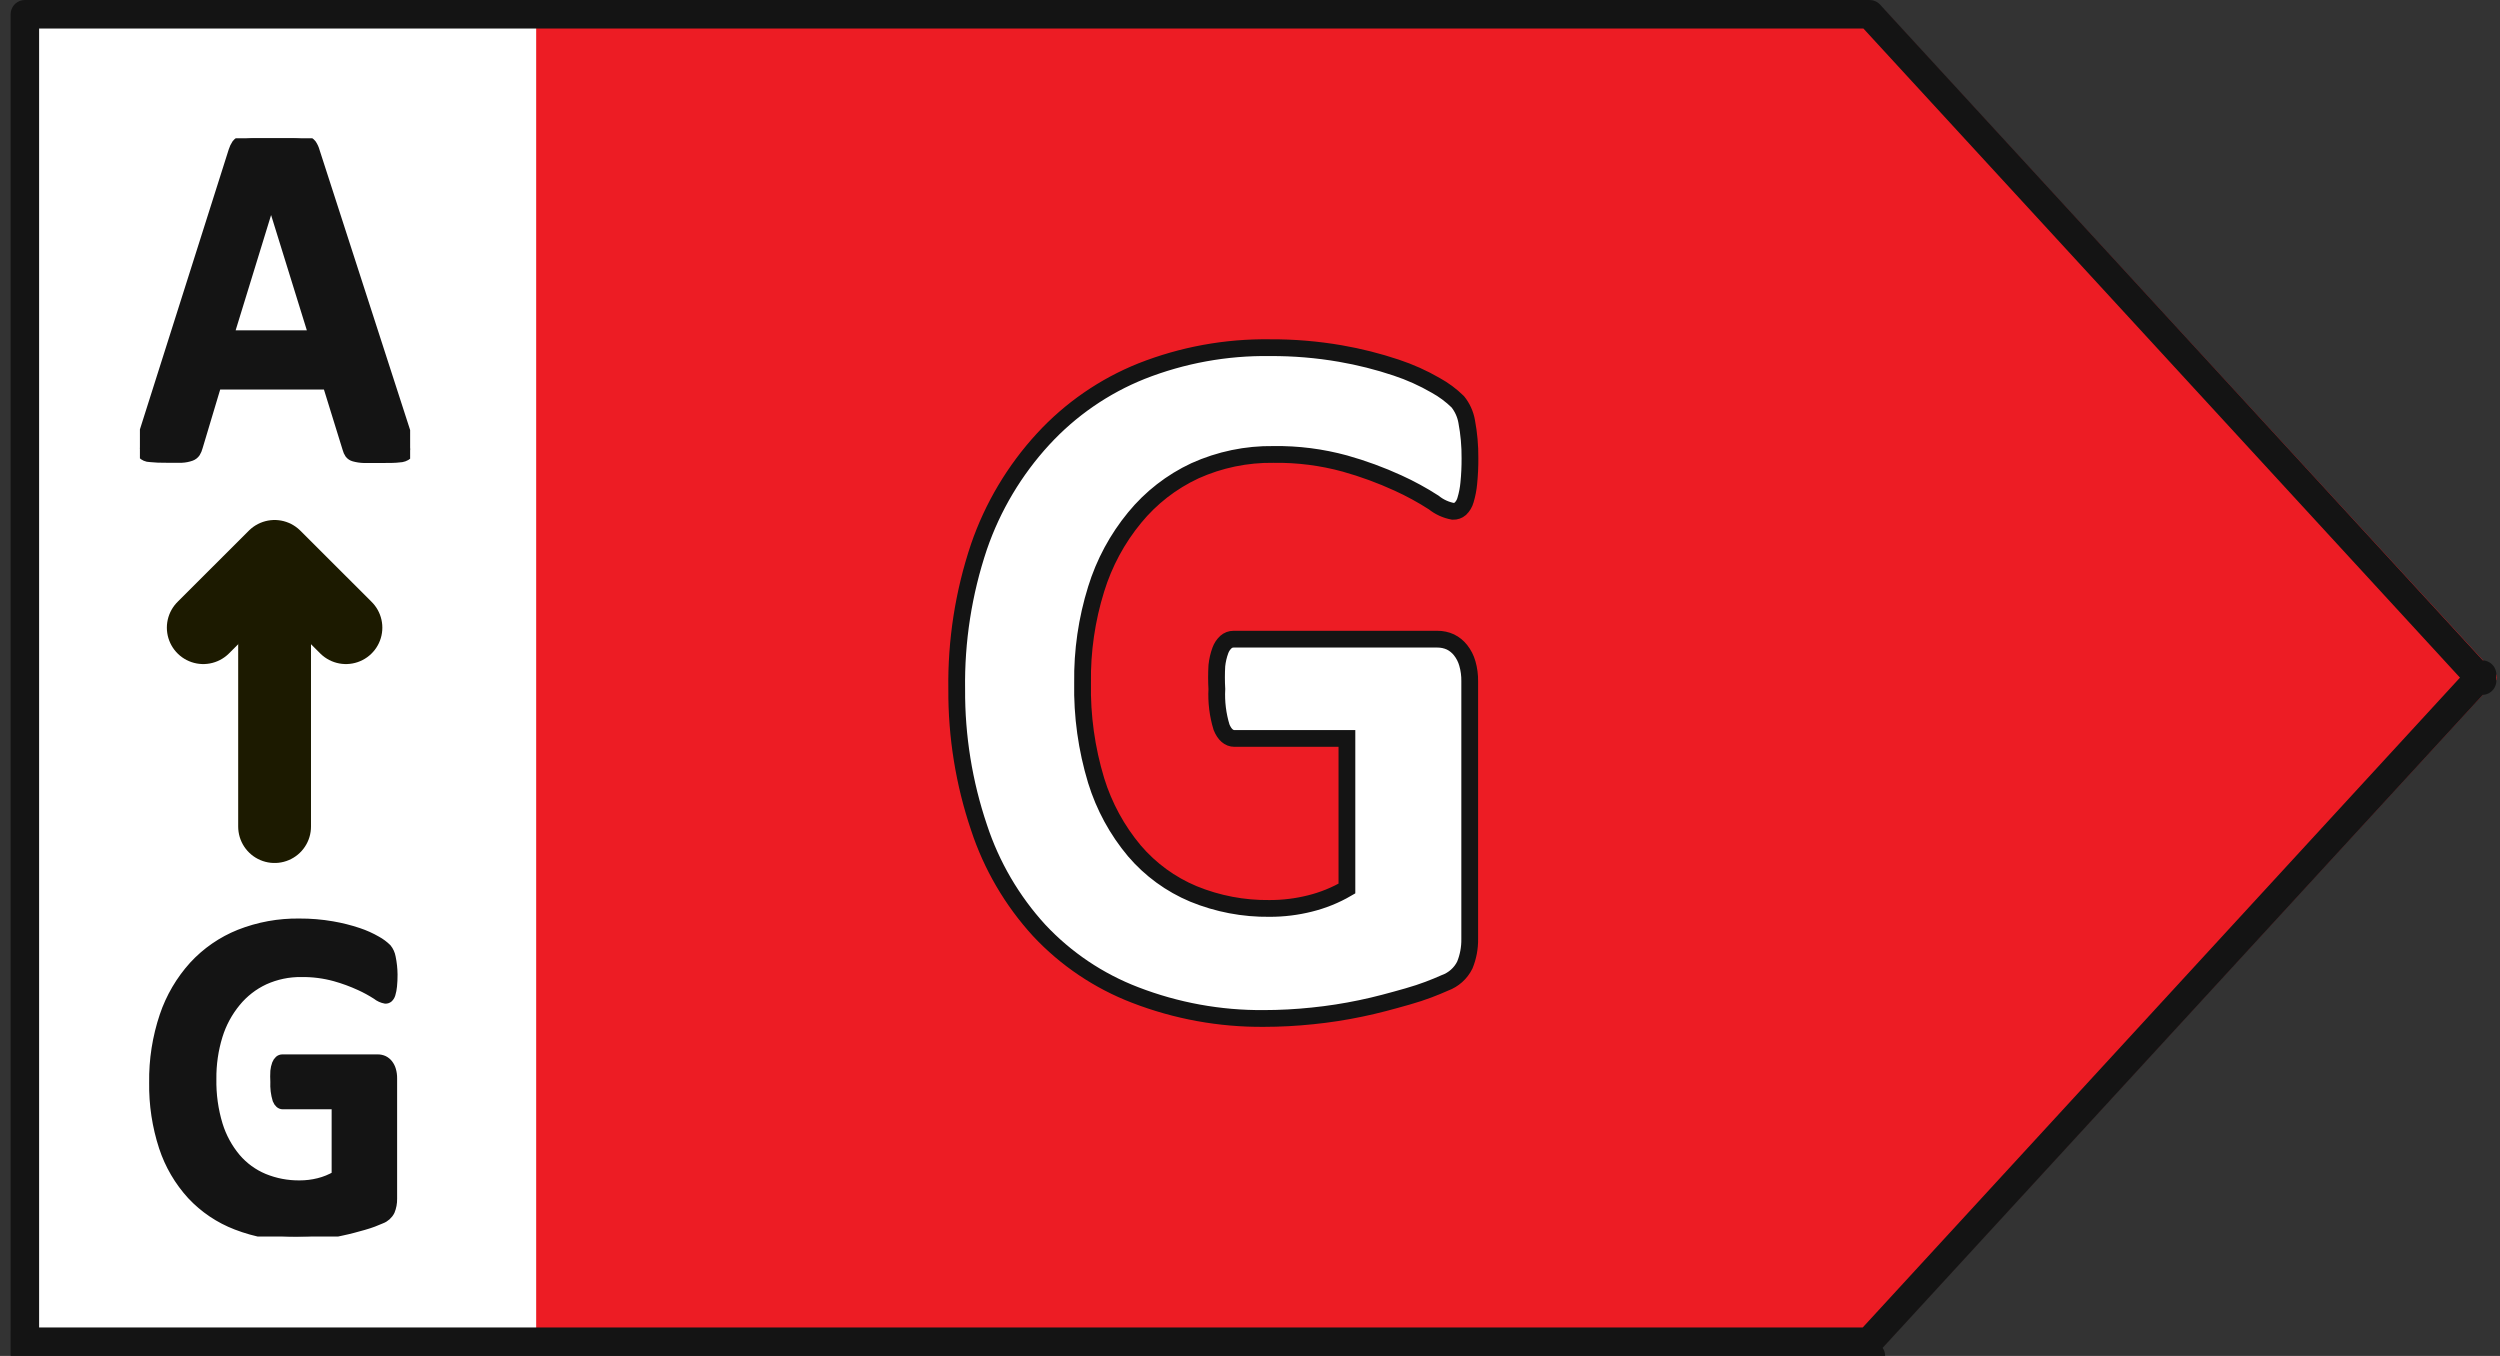 <svg width="177" height="96" viewBox="0 0 177 96" fill="none" xmlns="http://www.w3.org/2000/svg">
<rect x="0" y="0" width="177" height="96" fill="#333333" stroke="none"/>
<g clip-path="url(#clip0_23283_42047)">
<g clip-path="url(#clip1_23283_42047)">
<path d="M38.5 0.695H1V95.239H38.5V47.959V0.695Z" fill="white"/>
<path d="M133.408 0.695H37.961V95.239H133.408L176.91 47.959L133.408 0.695Z" fill="#ED1C24"/>
<path d="M1.447 96H132.46H1.447ZM1.447 96C1.35 96.001 1.254 95.981 1.165 95.942C1.076 95.903 0.996 95.845 0.931 95.774C0.866 95.702 0.816 95.617 0.785 95.525C0.755 95.433 0.744 95.336 0.753 95.239L1.447 96ZM1.761 1.01H132.37L175.536 47.976L132.324 94.992H1.761V1.01ZM175.734 47.76L175.728 47.767C175.73 47.765 175.732 47.762 175.734 47.76ZM175.734 48.191C175.732 48.189 175.73 48.187 175.728 48.184L175.734 48.191ZM1.442 94.992C1.444 94.992 1.445 94.992 1.447 94.992L1.442 94.992Z" stroke="#141414" stroke-width="2.016" stroke-linejoin="round"/>
<path d="M103.841 29.838C103.751 29.328 103.534 28.849 103.21 28.445C102.745 27.99 102.22 27.599 101.65 27.285C100.761 26.77 99.822 26.348 98.846 26.025C97.557 25.594 96.237 25.262 94.897 25.03C93.254 24.746 91.588 24.607 89.92 24.616C86.809 24.571 83.721 25.134 80.827 26.274C78.174 27.336 75.793 28.979 73.858 31.081C71.833 33.282 70.285 35.878 69.312 38.706C68.218 41.963 67.685 45.382 67.736 48.818C67.718 52.137 68.25 55.436 69.312 58.581C70.2 61.287 71.654 63.773 73.576 65.875C75.467 67.896 77.793 69.46 80.379 70.45C83.278 71.569 86.363 72.132 89.472 72.108C90.624 72.107 91.776 72.046 92.923 71.925C94.071 71.809 95.212 71.632 96.341 71.395C97.469 71.163 98.548 70.864 99.659 70.549C100.771 70.234 101.584 69.903 102.297 69.588C102.912 69.365 103.418 68.914 103.708 68.328C103.949 67.739 104.067 67.108 104.056 66.472V48.237C104.063 47.812 104.007 47.387 103.89 46.978C103.794 46.634 103.63 46.313 103.409 46.033C103.217 45.789 102.974 45.591 102.696 45.453C102.404 45.319 102.087 45.251 101.766 45.254H87.331C87.136 45.253 86.947 45.324 86.8 45.453C86.621 45.617 86.485 45.821 86.402 46.049C86.275 46.397 86.191 46.759 86.153 47.127C86.121 47.679 86.121 48.233 86.153 48.785C86.106 49.698 86.218 50.612 86.485 51.486C86.701 52.017 87.016 52.282 87.398 52.282H95.362V62.908C94.543 63.384 93.66 63.741 92.74 63.968C91.807 64.202 90.849 64.319 89.886 64.317C88.038 64.34 86.204 63.99 84.494 63.289C82.88 62.614 81.448 61.569 80.313 60.239C79.089 58.778 78.169 57.087 77.608 55.266C76.927 53.021 76.602 50.683 76.646 48.337C76.614 46.09 76.939 43.852 77.608 41.706C78.177 39.86 79.101 38.143 80.329 36.651C81.484 35.24 82.941 34.107 84.594 33.335C86.344 32.544 88.247 32.148 90.168 32.175C91.877 32.151 93.581 32.369 95.229 32.821C96.513 33.182 97.767 33.642 98.979 34.197C99.852 34.595 100.695 35.054 101.501 35.573C101.9 35.895 102.373 36.112 102.878 36.203C103.066 36.208 103.249 36.143 103.393 36.021C103.567 35.853 103.693 35.641 103.758 35.407C103.875 35.018 103.953 34.618 103.99 34.214C104.049 33.624 104.077 33.032 104.073 32.44C104.08 31.567 104.002 30.696 103.841 29.838Z" fill="white" stroke="#141414" stroke-width="1.187" stroke-miterlimit="10"/>
<g clip-path="url(#clip2_23283_42047)">
<path d="M19.441 58.522V39.489" stroke="#1C1A00" stroke-width="5.155" stroke-linecap="round" stroke-linejoin="round"/>
<path d="M24.492 44.438L19.441 39.393L14.391 44.438" stroke="#1C1A00" stroke-width="5.155" stroke-linecap="round" stroke-linejoin="round"/>
<path d="M22.149 23.701H16.259L19.192 14.164L22.149 23.701ZM22.328 10.715C22.279 10.53 22.2 10.354 22.093 10.195C21.98 10.053 21.822 9.953 21.646 9.911C21.359 9.835 21.065 9.794 20.768 9.789C20.395 9.789 19.891 9.789 19.257 9.789C18.715 9.789 18.277 9.789 17.941 9.789C17.666 9.792 17.392 9.833 17.128 9.911C16.968 9.959 16.826 10.055 16.722 10.187C16.623 10.335 16.547 10.496 16.495 10.666L10.166 30.617C10.057 30.934 9.976 31.26 9.922 31.591C9.902 31.687 9.901 31.786 9.921 31.883C9.94 31.979 9.979 32.07 10.036 32.151C10.111 32.229 10.2 32.291 10.299 32.334C10.398 32.378 10.505 32.401 10.613 32.402C10.996 32.441 11.381 32.457 11.766 32.451C12.221 32.451 12.579 32.451 12.88 32.451C13.104 32.44 13.326 32.396 13.537 32.321C13.673 32.271 13.789 32.18 13.871 32.061C13.947 31.935 14.005 31.799 14.041 31.655L15.357 27.264H23.165L24.562 31.777C24.595 31.907 24.65 32.031 24.725 32.142C24.809 32.25 24.926 32.327 25.058 32.362C25.286 32.425 25.52 32.46 25.757 32.467C26.06 32.467 26.485 32.467 27.032 32.467C27.56 32.467 27.966 32.467 28.267 32.427C28.496 32.425 28.717 32.345 28.893 32.199C28.955 32.125 28.998 32.037 29.021 31.943C29.044 31.848 29.044 31.75 29.023 31.655C28.967 31.32 28.886 30.989 28.779 30.665L22.328 10.715Z" fill="#141414" stroke="#141414" stroke-width="0.626" stroke-miterlimit="10"/>
<path d="M27.716 67.775C27.674 67.536 27.573 67.312 27.421 67.123C27.203 66.91 26.958 66.727 26.691 66.58C26.275 66.339 25.835 66.142 25.379 65.99C24.776 65.789 24.158 65.633 23.531 65.525C22.762 65.392 21.982 65.327 21.201 65.331C19.746 65.31 18.301 65.573 16.947 66.107C15.705 66.604 14.591 67.373 13.685 68.356C12.752 69.388 12.041 70.6 11.597 71.917C11.085 73.441 10.835 75.041 10.859 76.649C10.836 78.199 11.069 79.743 11.55 81.218C11.966 82.484 12.646 83.647 13.546 84.631C14.43 85.577 15.519 86.309 16.729 86.772C18.086 87.296 19.529 87.559 20.984 87.548C21.523 87.547 22.063 87.519 22.599 87.462C23.14 87.398 23.676 87.305 24.206 87.183C24.734 87.074 25.239 86.935 25.759 86.787C26.279 86.64 26.66 86.485 26.994 86.338C27.282 86.233 27.518 86.022 27.654 85.748C27.767 85.472 27.822 85.177 27.817 84.879V76.346C27.82 76.147 27.794 75.948 27.739 75.757C27.694 75.596 27.617 75.446 27.514 75.314C27.424 75.2 27.31 75.108 27.18 75.043C27.044 74.981 26.895 74.949 26.745 74.95H19.99C19.899 74.95 19.81 74.983 19.742 75.043C19.658 75.12 19.594 75.216 19.555 75.322C19.496 75.485 19.457 75.654 19.439 75.826C19.424 76.085 19.424 76.344 19.439 76.602C19.417 77.029 19.469 77.457 19.594 77.867C19.695 78.115 19.843 78.239 20.021 78.239H23.779V83.211C23.396 83.434 22.983 83.602 22.552 83.708C22.116 83.817 21.667 83.872 21.217 83.871C20.352 83.881 19.494 83.718 18.694 83.39C17.938 83.074 17.268 82.585 16.737 81.962C16.164 81.279 15.734 80.487 15.471 79.635C15.152 78.585 15.001 77.49 15.021 76.393C15.009 75.357 15.158 74.326 15.463 73.336C15.729 72.472 16.162 71.669 16.737 70.971C17.277 70.31 17.959 69.78 18.732 69.419C19.552 69.049 20.442 68.863 21.341 68.876C22.141 68.865 22.938 68.967 23.709 69.179C24.31 69.347 24.897 69.562 25.464 69.822C25.873 70.008 26.267 70.224 26.645 70.466C26.831 70.617 27.053 70.718 27.289 70.761C27.377 70.763 27.463 70.733 27.53 70.676C27.611 70.597 27.671 70.498 27.701 70.389C27.755 70.207 27.792 70.019 27.809 69.83C27.837 69.554 27.85 69.277 27.848 69C27.844 68.588 27.8 68.178 27.716 67.775Z" fill="#141414" stroke="#141414" stroke-width="0.598" stroke-miterlimit="10"/>
</g>
</g>
</g>
<defs>
<clipPath id="clip0_23283_42047">
<rect width="176" height="96" fill="white" transform="translate(0.75)"/>
</clipPath>
<clipPath id="clip1_23283_42047">
<rect width="176.16" height="96" fill="white" transform="translate(0.75)"/>
</clipPath>
<clipPath id="clip2_23283_42047">
<rect width="19.132" height="77.759" fill="white" transform="translate(9.906 9.789)"/>
</clipPath>
</defs>
</svg>
